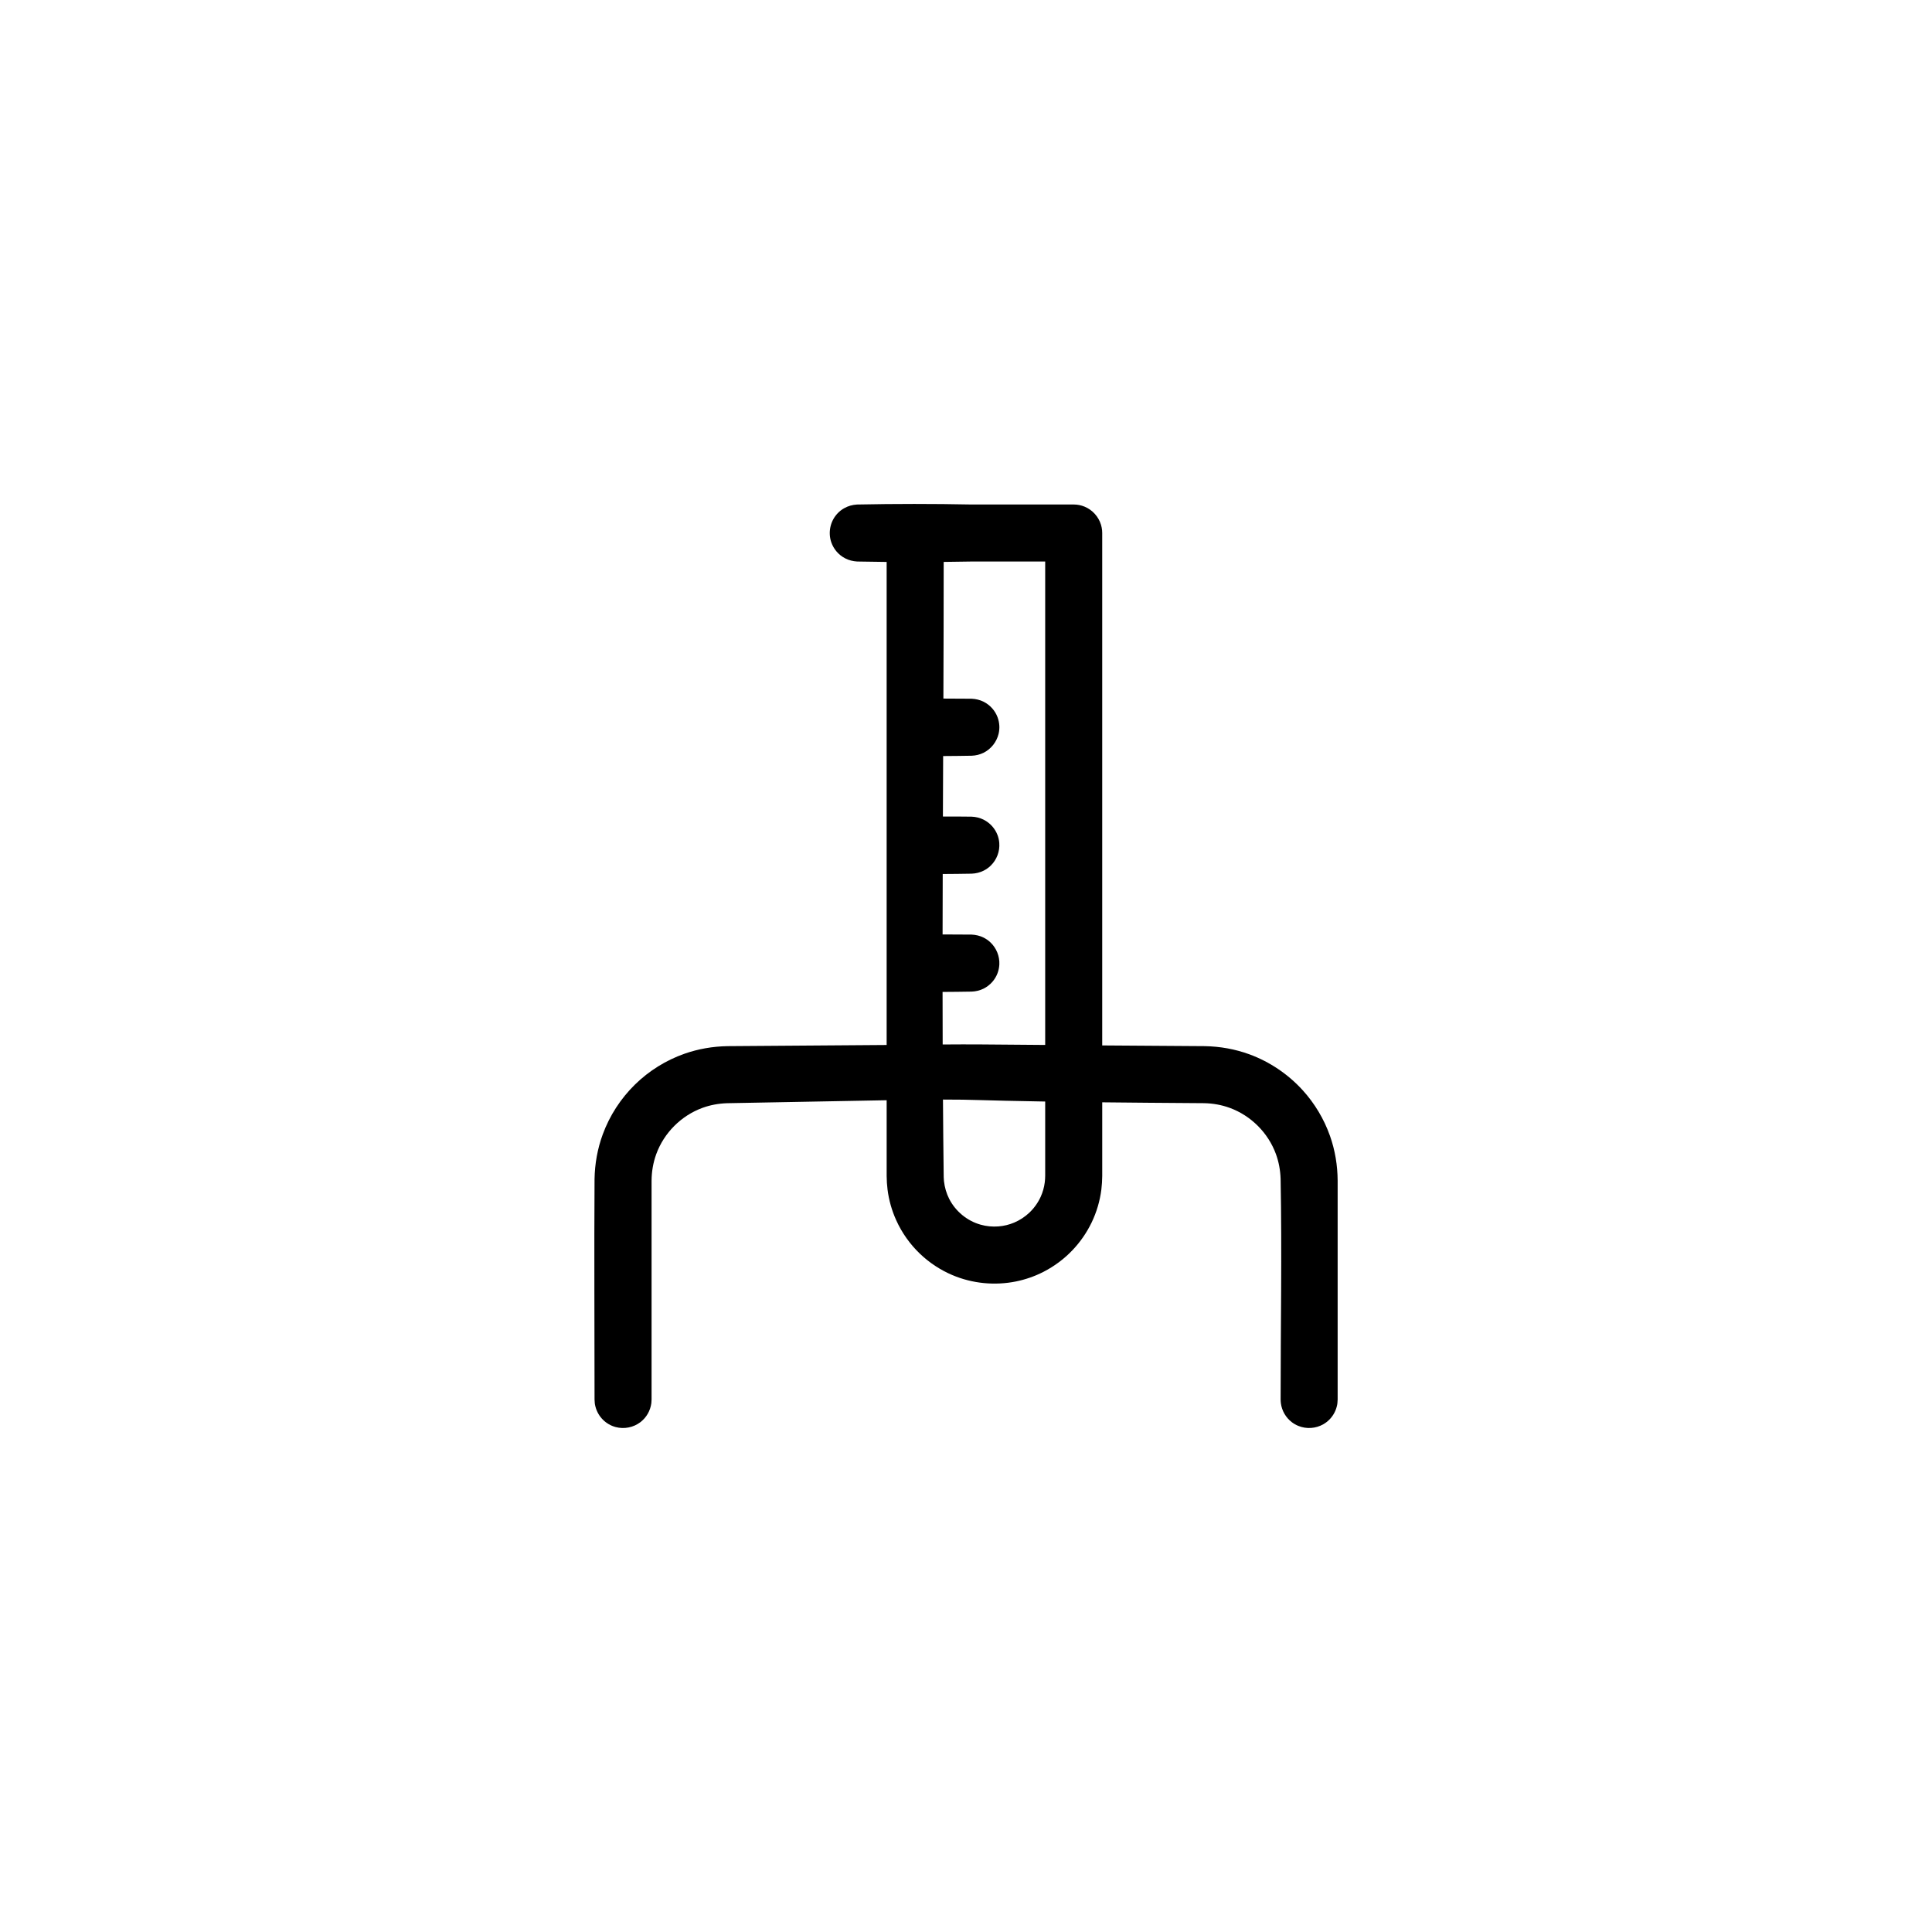 <?xml version="1.0" encoding="UTF-8"?>
<!-- Uploaded to: SVG Repo, www.svgrepo.com, Generator: SVG Repo Mixer Tools -->
<svg fill="#000000" width="800px" height="800px" version="1.1" viewBox="144 144 512 512" xmlns="http://www.w3.org/2000/svg">
 <path d="m378.97 420.93v-128.01c-2.609-0.023-5.219-0.062-7.828-0.113-1.109-0.07-2.176-0.328-3.168-0.844-0.891-0.457-1.688-1.098-2.328-1.867-0.578-0.691-1.031-1.488-1.332-2.34-0.91-2.59-0.316-5.539 1.527-7.574 0.539-0.598 1.168-1.105 1.871-1.496 1.059-0.605 2.223-0.914 3.43-0.984 10.098-0.203 20.191-0.203 30.285-0.004h27.113l0.742 0.035c0.242 0.035 0.488 0.059 0.73 0.109 0.488 0.098 0.961 0.238 1.422 0.43 2.07 0.859 3.688 2.641 4.336 4.785 0.145 0.473 0.242 0.961 0.293 1.457 0.02 0.246 0.02 0.492 0.035 0.738v135.8c7.254 0.059 16.152 0.117 27.184 0.188 4.031 0.074 8.016 0.777 11.805 2.16 5.391 1.977 10.273 5.273 14.137 9.52 3.191 3.512 5.668 7.656 7.246 12.133 1.34 3.801 1.996 7.797 2.019 11.828v58.008c-0.055 0.871-0.031 1.105-0.258 1.953-0.34 1.277-1.02 2.457-1.953 3.387-0.469 0.469-0.996 0.871-1.566 1.203-2.019 1.164-4.519 1.328-6.672 0.434-0.609-0.25-1.184-0.582-1.707-0.98-0.785-0.605-1.449-1.359-1.945-2.219-0.492-0.859-0.82-1.812-0.945-2.793-0.047-0.324-0.047-0.656-0.066-0.984 0-19.508 0.363-39.02-0.004-58.516-0.078-2.234-0.477-4.441-1.242-6.535-2.059-5.629-6.613-10.184-12.242-12.242-2.18-0.797-4.477-1.199-6.797-1.242-10.938-0.07-19.773-0.148-26.992-0.227v19.535c-0.016 1.199-0.082 2.387-0.23 3.574-0.383 3.039-1.262 6.008-2.59 8.762-1.297 2.68-3.008 5.16-5.066 7.316-2.211 2.324-4.816 4.266-7.668 5.727-2.285 1.172-4.734 2.031-7.254 2.547-5.637 1.152-11.582 0.574-16.879-1.664-3.172-1.344-6.094-3.266-8.59-5.641-2.652-2.531-4.816-5.574-6.32-8.914-1.168-2.578-1.945-5.324-2.297-8.133-0.152-1.188-0.219-2.375-0.234-3.574v-20.09c-8.902 0.152-21.977 0.398-42.285 0.789-2.231 0.07-4.434 0.469-6.531 1.234-5.629 2.059-10.18 6.613-12.238 12.242-0.832 2.277-1.23 4.668-1.246 7.086v57.965c-0.023 0.328-0.023 0.66-0.062 0.984-0.133 0.98-0.457 1.934-0.949 2.793-0.492 0.859-1.16 1.613-1.945 2.219-1.848 1.414-4.309 1.902-6.555 1.301-0.641-0.168-1.254-0.426-1.824-0.754-0.574-0.332-1.098-0.734-1.566-1.203-0.93-0.93-1.613-2.109-1.953-3.387-0.227-0.848-0.203-1.082-0.258-1.953 0-19.48-0.121-38.965 0-58.445 0.074-4.027 0.777-8.016 2.168-11.805 1.824-4.988 4.781-9.543 8.582-13.258 3.699-3.609 8.184-6.406 13.066-8.125 3.66-1.289 7.504-1.945 11.391-2.016 20.238-0.129 33.297-0.23 42.207-0.309zm14.926 14.465c0.043 6.859 0.109 13.711 0.195 20.566 0.016 0.348 0.035 0.691 0.066 1.035 0.191 1.652 0.637 3.246 1.395 4.731 1.688 3.289 4.731 5.809 8.293 6.816 1.535 0.438 3.148 0.594 4.742 0.469 1.434-0.109 2.856-0.449 4.184-1.016 1.492-0.629 2.867-1.535 4.043-2.652 1.254-1.195 2.269-2.625 2.988-4.203 0.543-1.211 0.906-2.492 1.07-3.809 0.078-0.59 0.102-1.176 0.113-1.77v-19.645c-17.289-0.281-18.988-0.543-27.09-0.523zm27.09-14.465v-128.12h-19.559c-2.445 0.047-4.894 0.082-7.34 0.105 0 12.07-0.035 24.145-0.078 36.215 2.488-0.004 4.981 0.008 7.473 0.039 1.109 0.047 2.188 0.305 3.184 0.797 0.867 0.438 1.652 1.043 2.297 1.773 0.602 0.68 1.074 1.473 1.395 2.324 0.273 0.723 0.434 1.496 0.477 2.277 0.035 0.707-0.031 1.43-0.191 2.117-0.516 2.168-1.992 4.031-3.977 5.031-0.996 0.492-2.074 0.75-3.184 0.789-2.516 0.035-5.023 0.082-7.539 0.086-0.02 5.34-0.039 10.68-0.062 16.023 2.531-0.008 5.066 0.008 7.602 0.039 1.109 0.043 2.188 0.297 3.184 0.797 0.867 0.438 1.652 1.043 2.297 1.773 0.602 0.68 1.074 1.469 1.395 2.32 0.25 0.664 0.41 1.371 0.461 2.082 0.176 2.215-0.664 4.441-2.258 5.996-0.559 0.543-1.199 1-1.895 1.348-0.996 0.496-2.074 0.75-3.184 0.793-2.555 0.035-5.106 0.086-7.652 0.086-0.016 5.34-0.031 10.68-0.035 16.02 2.559-0.004 5.121 0.012 7.688 0.039 1.109 0.047 2.188 0.301 3.184 0.797 0.637 0.324 1.23 0.73 1.754 1.215 1.633 1.512 2.527 3.715 2.414 5.934-0.043 0.777-0.203 1.547-0.477 2.277-0.32 0.852-0.793 1.645-1.395 2.324-0.645 0.73-1.43 1.336-2.297 1.773-0.996 0.492-2.074 0.75-3.184 0.789-2.566 0.035-5.129 0.086-7.691 0.086 0.004 4.644 0.012 9.285 0.027 13.926 8.262-0.059 9.879-0.016 27.168 0.125z" fill-rule="evenodd"/>
</svg>
